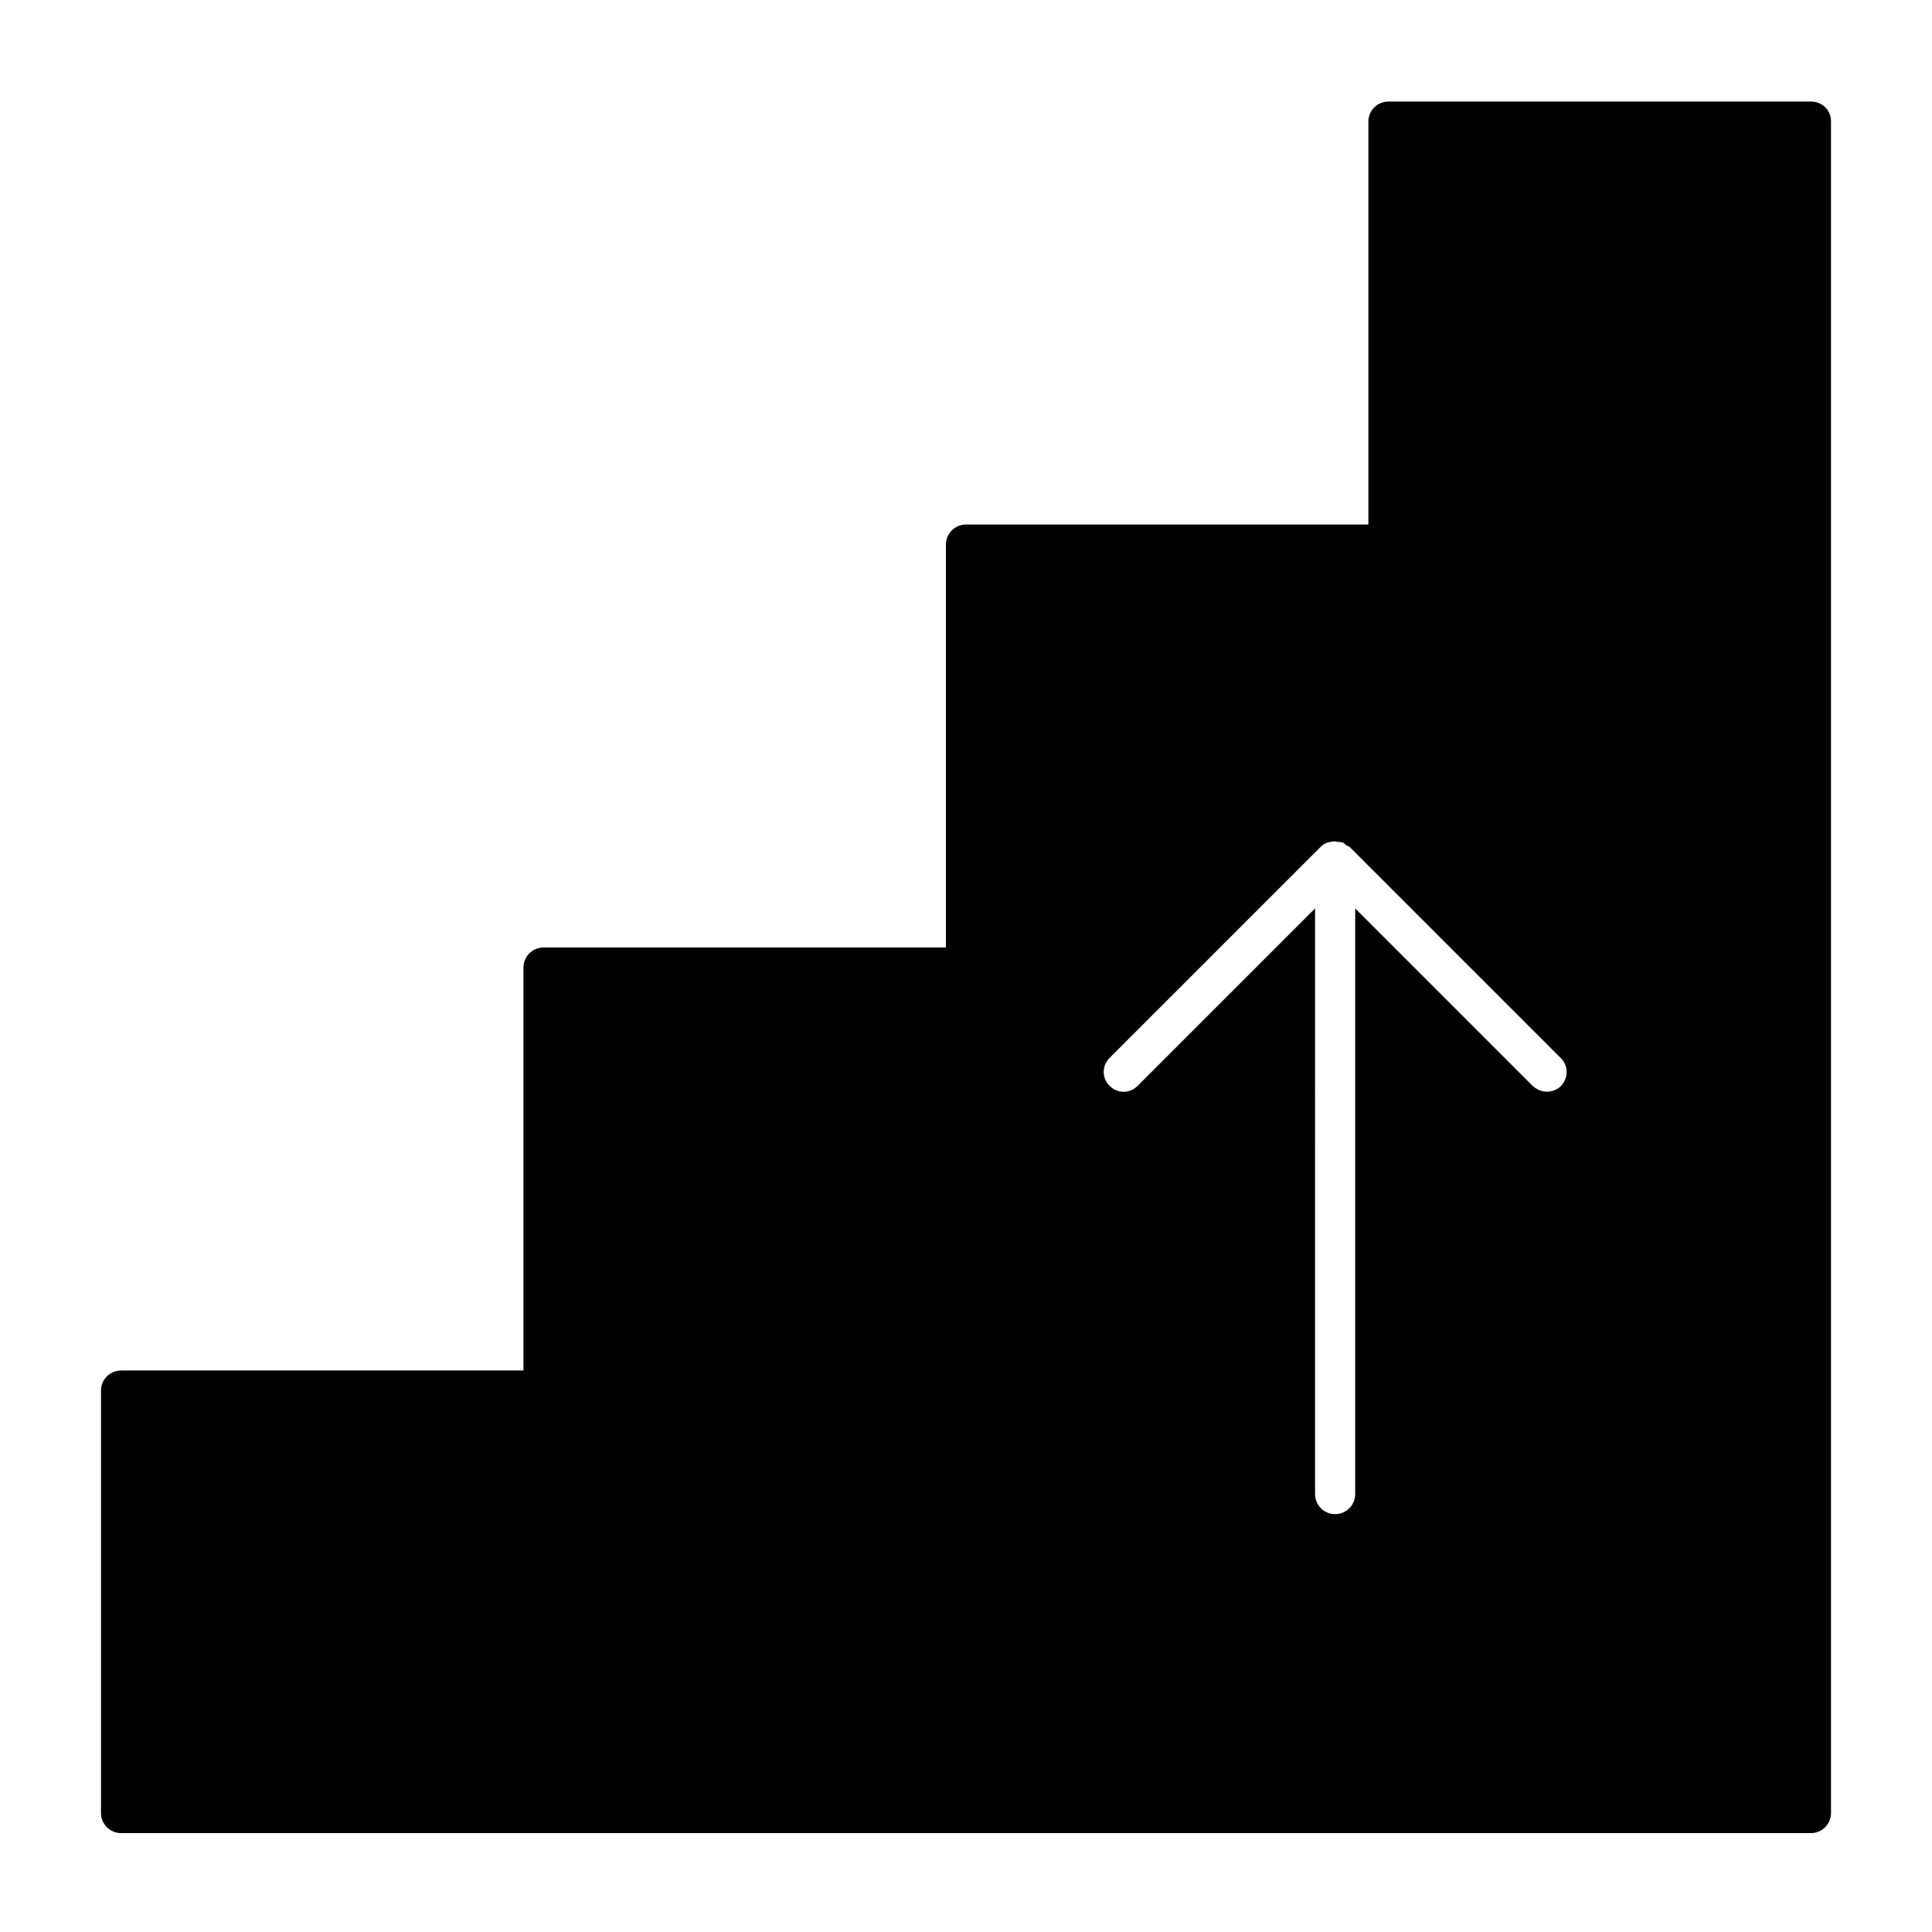 <?xml version="1.0" encoding="UTF-8"?>
<!-- Uploaded to: ICON Repo, www.iconrepo.com, Generator: ICON Repo Mixer Tools -->
<svg fill="#000000" width="800px" height="800px" version="1.1" viewBox="144 144 512 512" xmlns="http://www.w3.org/2000/svg">
 <path d="m623.91 170.91h-111.96c-2.938 0-5.316 2.379-5.316 5.316v106.78h-106.64c-2.938 0-5.316 2.379-5.316 5.316v106.78h-106.64c-2.938 0-5.316 2.379-5.316 5.316v106.78h-106.64c-2.938 0-5.316 2.379-5.316 5.316v111.96c0 2.938 2.379 5.316 5.316 5.316h447.83c2.938 0 5.316-2.379 5.316-5.316v-448.39c0-2.938-2.379-5.176-5.316-5.176zm-66.195 260.86c-0.98 0.98-2.379 1.539-3.777 1.539-1.398 0-2.66-0.559-3.777-1.539l-47.023-47.023v155.2c0 2.938-2.379 5.316-5.316 5.316s-5.316-2.379-5.316-5.316l-0.004-155.2-47.023 47.023c-2.098 2.098-5.316 2.098-7.418 0-2.098-2.098-2.098-5.316 0-7.418l55.98-55.98c0.98-0.98 2.098-1.258 3.359-1.398 0.418 0 0.699 0 0.98 0.141 0.418 0 0.98 0 1.398 0.141s0.699 0.559 1.121 0.84c0.141 0.141 0.418 0.141 0.699 0.281l55.98 55.98c2.098 1.953 2.098 5.312 0.137 7.41z"/>
</svg>